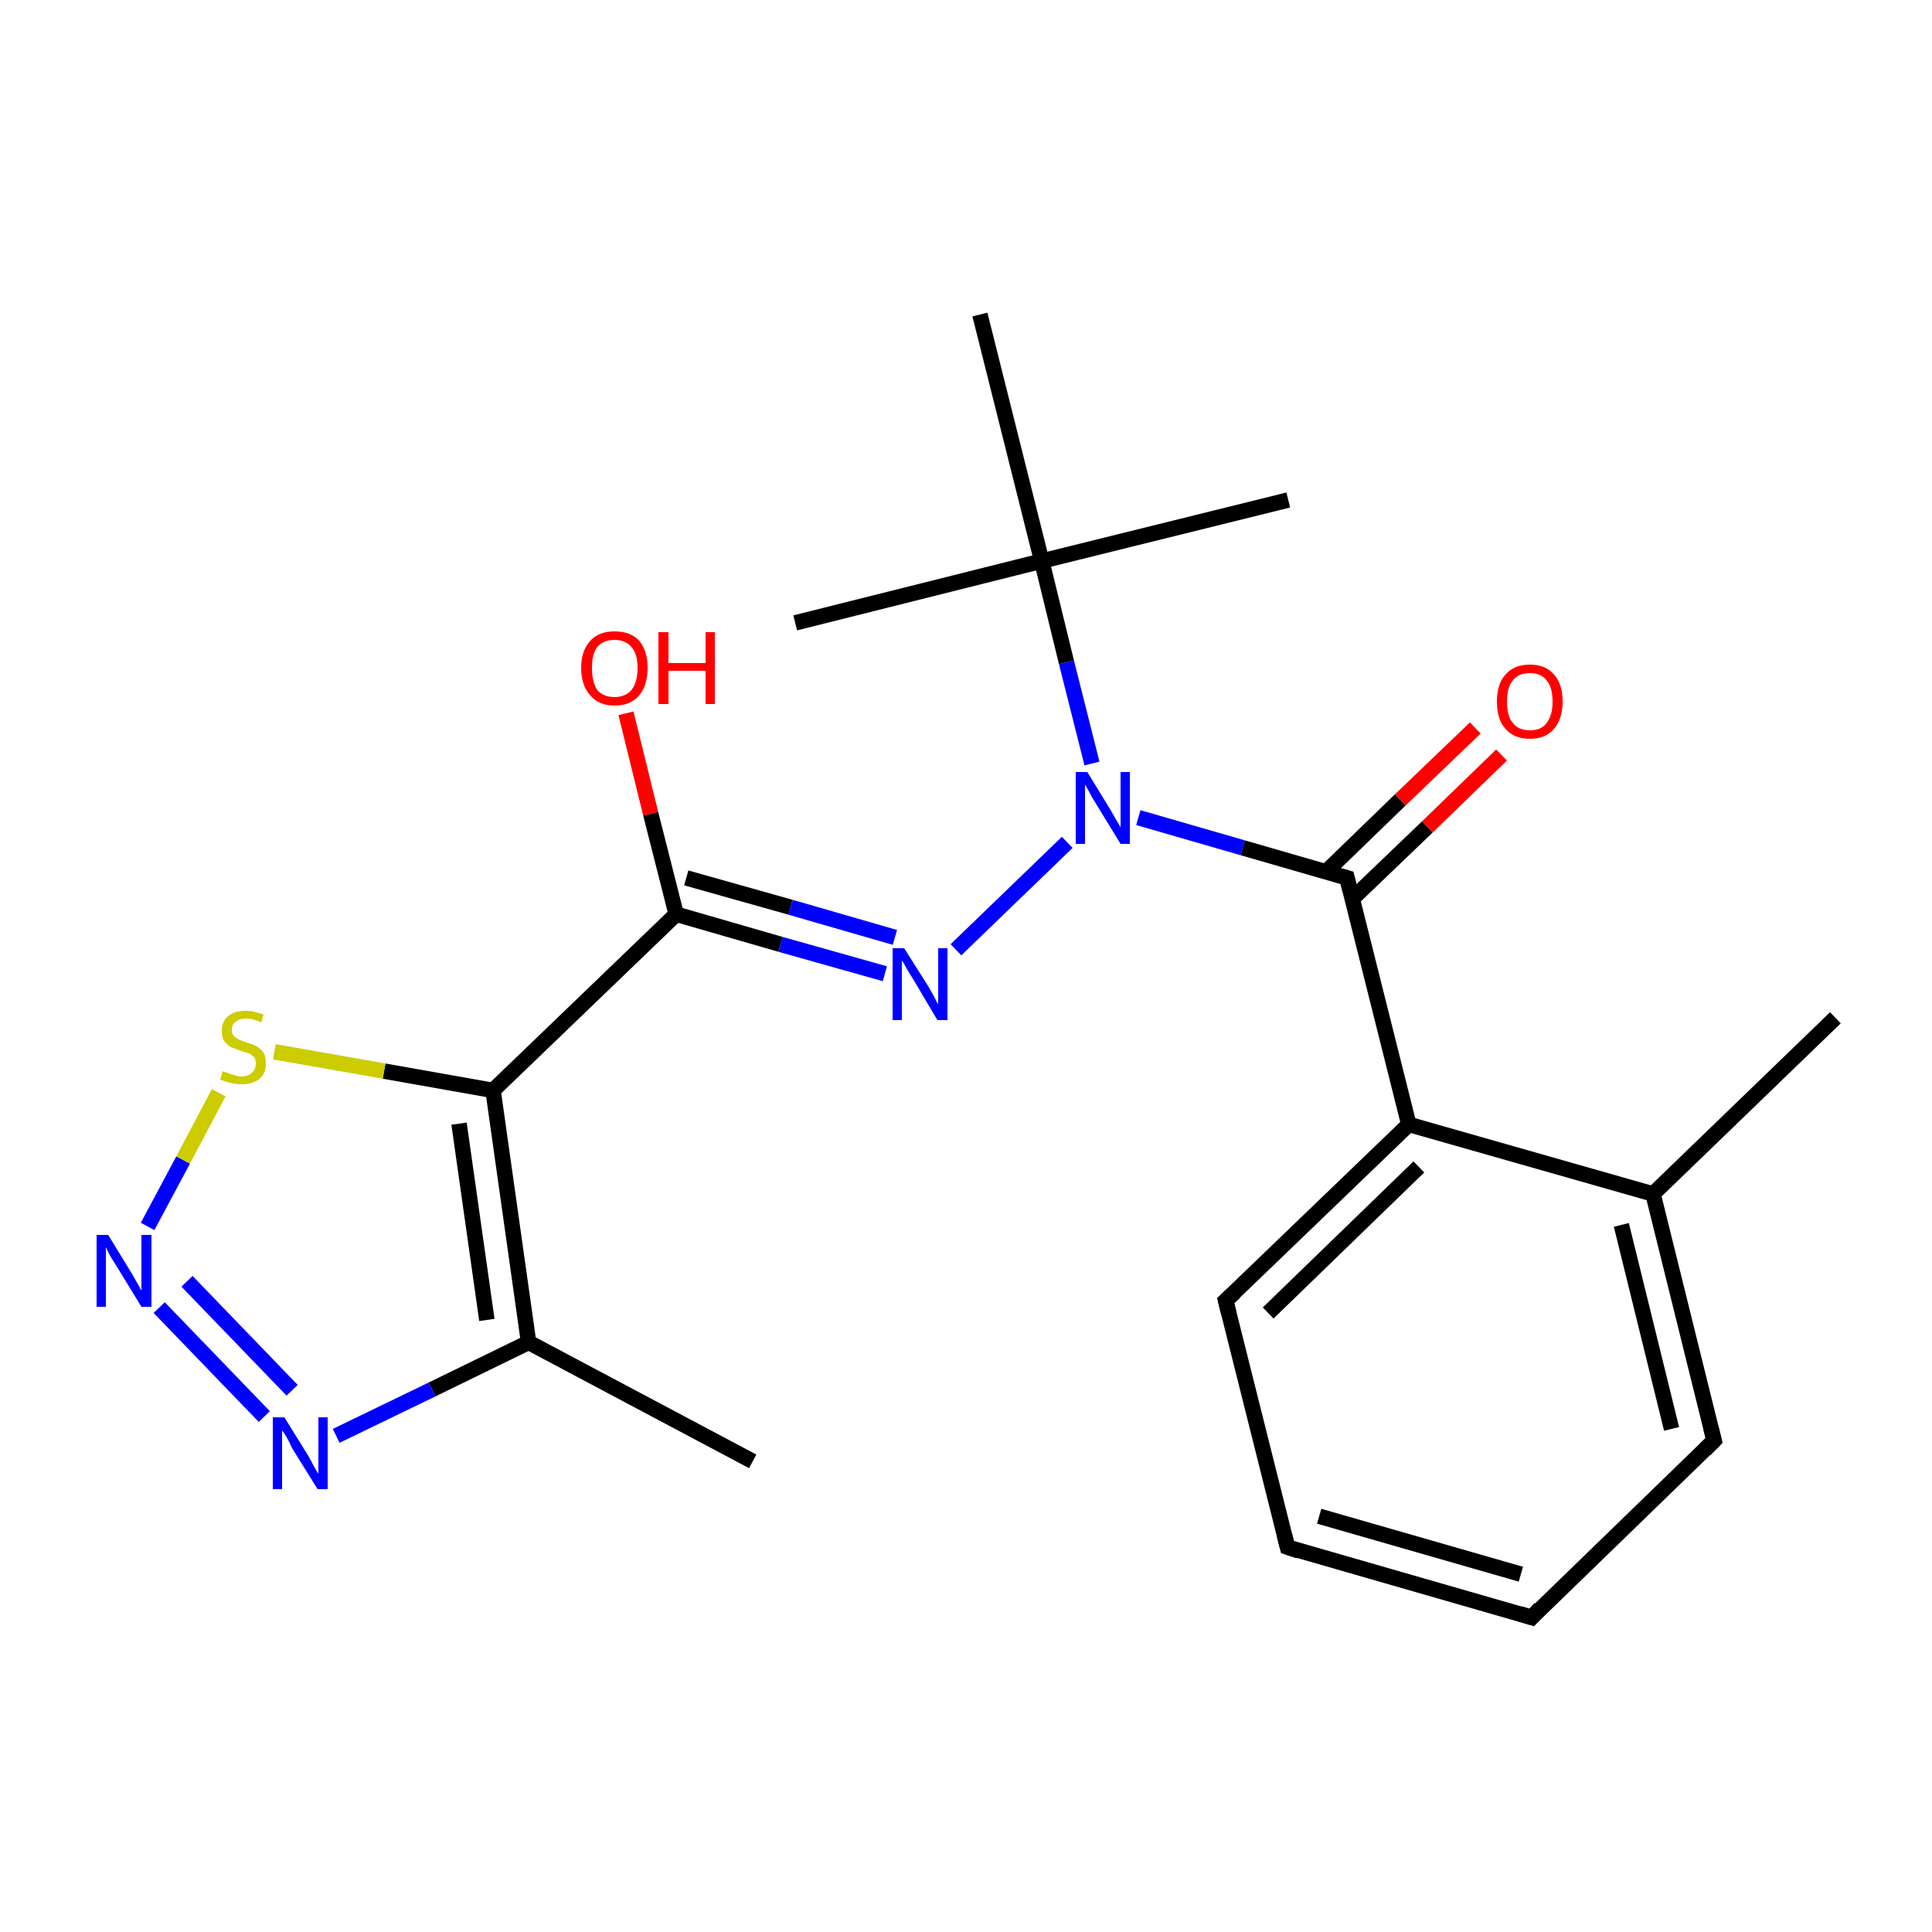<?xml version='1.0' encoding='iso-8859-1'?>
<svg version='1.1' baseProfile='full'
              xmlns='http://www.w3.org/2000/svg'
                      xmlns:rdkit='http://www.rdkit.org/xml'
                      xmlns:xlink='http://www.w3.org/1999/xlink'
                  xml:space='preserve'
width='250px' height='250px' viewBox='0 0 250 250'>
<!-- END OF HEADER -->
<rect style='opacity:1.0;fill:#FFFFFF;stroke:none' width='250.0' height='250.0' x='0.0' y='0.0'> </rect>
<path class='bond-0 atom-0 atom-9' d='M 237.5,131.7 L 213.9,154.5' style='fill:none;fill-rule:evenodd;stroke:#000000;stroke-width:2.0px;stroke-linecap:butt;stroke-linejoin:miter;stroke-opacity:1' />
<path class='bond-1 atom-1 atom-10' d='M 97.4,189.1 L 68.4,173.7' style='fill:none;fill-rule:evenodd;stroke:#000000;stroke-width:2.0px;stroke-linecap:butt;stroke-linejoin:miter;stroke-opacity:1' />
<path class='bond-2 atom-2 atom-15' d='M 102.9,80.6 L 134.8,72.6' style='fill:none;fill-rule:evenodd;stroke:#000000;stroke-width:2.0px;stroke-linecap:butt;stroke-linejoin:miter;stroke-opacity:1' />
<path class='bond-3 atom-3 atom-15' d='M 166.7,64.7 L 134.8,72.6' style='fill:none;fill-rule:evenodd;stroke:#000000;stroke-width:2.0px;stroke-linecap:butt;stroke-linejoin:miter;stroke-opacity:1' />
<path class='bond-4 atom-4 atom-15' d='M 126.8,40.7 L 134.8,72.6' style='fill:none;fill-rule:evenodd;stroke:#000000;stroke-width:2.0px;stroke-linecap:butt;stroke-linejoin:miter;stroke-opacity:1' />
<path class='bond-5 atom-5 atom-6' d='M 198.2,209.3 L 166.6,200.2' style='fill:none;fill-rule:evenodd;stroke:#000000;stroke-width:2.0px;stroke-linecap:butt;stroke-linejoin:miter;stroke-opacity:1' />
<path class='bond-5 atom-5 atom-6' d='M 196.8,203.7 L 170.7,196.2' style='fill:none;fill-rule:evenodd;stroke:#000000;stroke-width:2.0px;stroke-linecap:butt;stroke-linejoin:miter;stroke-opacity:1' />
<path class='bond-6 atom-5 atom-7' d='M 198.2,209.3 L 221.8,186.4' style='fill:none;fill-rule:evenodd;stroke:#000000;stroke-width:2.0px;stroke-linecap:butt;stroke-linejoin:miter;stroke-opacity:1' />
<path class='bond-7 atom-6 atom-8' d='M 166.6,200.2 L 158.6,168.3' style='fill:none;fill-rule:evenodd;stroke:#000000;stroke-width:2.0px;stroke-linecap:butt;stroke-linejoin:miter;stroke-opacity:1' />
<path class='bond-8 atom-7 atom-9' d='M 221.8,186.4 L 213.9,154.5' style='fill:none;fill-rule:evenodd;stroke:#000000;stroke-width:2.0px;stroke-linecap:butt;stroke-linejoin:miter;stroke-opacity:1' />
<path class='bond-8 atom-7 atom-9' d='M 216.3,184.9 L 209.8,158.5' style='fill:none;fill-rule:evenodd;stroke:#000000;stroke-width:2.0px;stroke-linecap:butt;stroke-linejoin:miter;stroke-opacity:1' />
<path class='bond-9 atom-8 atom-11' d='M 158.6,168.3 L 182.3,145.5' style='fill:none;fill-rule:evenodd;stroke:#000000;stroke-width:2.0px;stroke-linecap:butt;stroke-linejoin:miter;stroke-opacity:1' />
<path class='bond-9 atom-8 atom-11' d='M 164.1,169.9 L 183.6,151.0' style='fill:none;fill-rule:evenodd;stroke:#000000;stroke-width:2.0px;stroke-linecap:butt;stroke-linejoin:miter;stroke-opacity:1' />
<path class='bond-10 atom-9 atom-11' d='M 213.9,154.5 L 182.3,145.5' style='fill:none;fill-rule:evenodd;stroke:#000000;stroke-width:2.0px;stroke-linecap:butt;stroke-linejoin:miter;stroke-opacity:1' />
<path class='bond-11 atom-10 atom-12' d='M 68.4,173.7 L 63.8,141.1' style='fill:none;fill-rule:evenodd;stroke:#000000;stroke-width:2.0px;stroke-linecap:butt;stroke-linejoin:miter;stroke-opacity:1' />
<path class='bond-11 atom-10 atom-12' d='M 63.0,170.8 L 59.4,145.4' style='fill:none;fill-rule:evenodd;stroke:#000000;stroke-width:2.0px;stroke-linecap:butt;stroke-linejoin:miter;stroke-opacity:1' />
<path class='bond-12 atom-10 atom-16' d='M 68.4,173.7 L 55.9,179.8' style='fill:none;fill-rule:evenodd;stroke:#000000;stroke-width:2.0px;stroke-linecap:butt;stroke-linejoin:miter;stroke-opacity:1' />
<path class='bond-12 atom-10 atom-16' d='M 55.9,179.8 L 43.5,185.8' style='fill:none;fill-rule:evenodd;stroke:#0000FF;stroke-width:2.0px;stroke-linecap:butt;stroke-linejoin:miter;stroke-opacity:1' />
<path class='bond-13 atom-11 atom-14' d='M 182.3,145.5 L 174.3,113.6' style='fill:none;fill-rule:evenodd;stroke:#000000;stroke-width:2.0px;stroke-linecap:butt;stroke-linejoin:miter;stroke-opacity:1' />
<path class='bond-14 atom-12 atom-13' d='M 63.8,141.1 L 87.5,118.3' style='fill:none;fill-rule:evenodd;stroke:#000000;stroke-width:2.0px;stroke-linecap:butt;stroke-linejoin:miter;stroke-opacity:1' />
<path class='bond-15 atom-12 atom-22' d='M 63.8,141.1 L 49.7,138.6' style='fill:none;fill-rule:evenodd;stroke:#000000;stroke-width:2.0px;stroke-linecap:butt;stroke-linejoin:miter;stroke-opacity:1' />
<path class='bond-15 atom-12 atom-22' d='M 49.7,138.6 L 35.5,136.1' style='fill:none;fill-rule:evenodd;stroke:#CCCC00;stroke-width:2.0px;stroke-linecap:butt;stroke-linejoin:miter;stroke-opacity:1' />
<path class='bond-16 atom-13 atom-17' d='M 87.5,118.3 L 101.0,122.2' style='fill:none;fill-rule:evenodd;stroke:#000000;stroke-width:2.0px;stroke-linecap:butt;stroke-linejoin:miter;stroke-opacity:1' />
<path class='bond-16 atom-13 atom-17' d='M 101.0,122.2 L 114.5,126.0' style='fill:none;fill-rule:evenodd;stroke:#0000FF;stroke-width:2.0px;stroke-linecap:butt;stroke-linejoin:miter;stroke-opacity:1' />
<path class='bond-16 atom-13 atom-17' d='M 88.8,113.6 L 102.3,117.4' style='fill:none;fill-rule:evenodd;stroke:#000000;stroke-width:2.0px;stroke-linecap:butt;stroke-linejoin:miter;stroke-opacity:1' />
<path class='bond-16 atom-13 atom-17' d='M 102.3,117.4 L 115.8,121.3' style='fill:none;fill-rule:evenodd;stroke:#0000FF;stroke-width:2.0px;stroke-linecap:butt;stroke-linejoin:miter;stroke-opacity:1' />
<path class='bond-17 atom-13 atom-20' d='M 87.5,118.3 L 84.2,105.3' style='fill:none;fill-rule:evenodd;stroke:#000000;stroke-width:2.0px;stroke-linecap:butt;stroke-linejoin:miter;stroke-opacity:1' />
<path class='bond-17 atom-13 atom-20' d='M 84.2,105.3 L 81.0,92.3' style='fill:none;fill-rule:evenodd;stroke:#FF0000;stroke-width:2.0px;stroke-linecap:butt;stroke-linejoin:miter;stroke-opacity:1' />
<path class='bond-18 atom-14 atom-19' d='M 174.3,113.6 L 160.8,109.7' style='fill:none;fill-rule:evenodd;stroke:#000000;stroke-width:2.0px;stroke-linecap:butt;stroke-linejoin:miter;stroke-opacity:1' />
<path class='bond-18 atom-14 atom-19' d='M 160.8,109.7 L 147.3,105.8' style='fill:none;fill-rule:evenodd;stroke:#0000FF;stroke-width:2.0px;stroke-linecap:butt;stroke-linejoin:miter;stroke-opacity:1' />
<path class='bond-19 atom-14 atom-21' d='M 175.0,116.3 L 184.7,107.0' style='fill:none;fill-rule:evenodd;stroke:#000000;stroke-width:2.0px;stroke-linecap:butt;stroke-linejoin:miter;stroke-opacity:1' />
<path class='bond-19 atom-14 atom-21' d='M 184.7,107.0 L 194.3,97.7' style='fill:none;fill-rule:evenodd;stroke:#FF0000;stroke-width:2.0px;stroke-linecap:butt;stroke-linejoin:miter;stroke-opacity:1' />
<path class='bond-19 atom-14 atom-21' d='M 171.6,112.8 L 181.2,103.5' style='fill:none;fill-rule:evenodd;stroke:#000000;stroke-width:2.0px;stroke-linecap:butt;stroke-linejoin:miter;stroke-opacity:1' />
<path class='bond-19 atom-14 atom-21' d='M 181.2,103.5 L 190.9,94.2' style='fill:none;fill-rule:evenodd;stroke:#FF0000;stroke-width:2.0px;stroke-linecap:butt;stroke-linejoin:miter;stroke-opacity:1' />
<path class='bond-20 atom-15 atom-19' d='M 134.8,72.6 L 138.0,85.7' style='fill:none;fill-rule:evenodd;stroke:#000000;stroke-width:2.0px;stroke-linecap:butt;stroke-linejoin:miter;stroke-opacity:1' />
<path class='bond-20 atom-15 atom-19' d='M 138.0,85.7 L 141.3,98.8' style='fill:none;fill-rule:evenodd;stroke:#0000FF;stroke-width:2.0px;stroke-linecap:butt;stroke-linejoin:miter;stroke-opacity:1' />
<path class='bond-21 atom-16 atom-18' d='M 34.2,183.3 L 20.6,169.2' style='fill:none;fill-rule:evenodd;stroke:#0000FF;stroke-width:2.0px;stroke-linecap:butt;stroke-linejoin:miter;stroke-opacity:1' />
<path class='bond-21 atom-16 atom-18' d='M 37.8,179.9 L 24.2,165.8' style='fill:none;fill-rule:evenodd;stroke:#0000FF;stroke-width:2.0px;stroke-linecap:butt;stroke-linejoin:miter;stroke-opacity:1' />
<path class='bond-22 atom-17 atom-19' d='M 123.7,122.9 L 138.1,109.0' style='fill:none;fill-rule:evenodd;stroke:#0000FF;stroke-width:2.0px;stroke-linecap:butt;stroke-linejoin:miter;stroke-opacity:1' />
<path class='bond-23 atom-18 atom-22' d='M 19.1,158.7 L 23.7,150.1' style='fill:none;fill-rule:evenodd;stroke:#0000FF;stroke-width:2.0px;stroke-linecap:butt;stroke-linejoin:miter;stroke-opacity:1' />
<path class='bond-23 atom-18 atom-22' d='M 23.7,150.1 L 28.3,141.4' style='fill:none;fill-rule:evenodd;stroke:#CCCC00;stroke-width:2.0px;stroke-linecap:butt;stroke-linejoin:miter;stroke-opacity:1' />
<path d='M 196.6,208.8 L 198.2,209.3 L 199.3,208.1' style='fill:none;stroke:#000000;stroke-width:2.0px;stroke-linecap:butt;stroke-linejoin:miter;stroke-opacity:1;' />
<path d='M 168.1,200.7 L 166.6,200.2 L 166.2,198.6' style='fill:none;stroke:#000000;stroke-width:2.0px;stroke-linecap:butt;stroke-linejoin:miter;stroke-opacity:1;' />
<path d='M 220.6,187.6 L 221.8,186.4 L 221.4,184.8' style='fill:none;stroke:#000000;stroke-width:2.0px;stroke-linecap:butt;stroke-linejoin:miter;stroke-opacity:1;' />
<path d='M 159.0,169.9 L 158.6,168.3 L 159.8,167.2' style='fill:none;stroke:#000000;stroke-width:2.0px;stroke-linecap:butt;stroke-linejoin:miter;stroke-opacity:1;' />
<path d='M 174.7,115.2 L 174.3,113.6 L 173.6,113.4' style='fill:none;stroke:#000000;stroke-width:2.0px;stroke-linecap:butt;stroke-linejoin:miter;stroke-opacity:1;' />
<path class='atom-16' d='M 36.8 183.4
L 39.9 188.4
Q 40.2 188.9, 40.6 189.7
Q 41.1 190.6, 41.2 190.7
L 41.2 183.4
L 42.4 183.4
L 42.4 192.7
L 41.1 192.7
L 37.8 187.4
Q 37.5 186.7, 37.1 186.0
Q 36.7 185.3, 36.5 185.1
L 36.5 192.7
L 35.3 192.7
L 35.3 183.4
L 36.8 183.4
' fill='#0000FF'/>
<path class='atom-17' d='M 117.0 122.7
L 120.1 127.6
Q 120.4 128.1, 120.9 129.0
Q 121.3 129.9, 121.4 129.9
L 121.4 122.7
L 122.6 122.7
L 122.6 132.0
L 121.3 132.0
L 118.1 126.6
Q 117.7 126.0, 117.3 125.3
Q 116.9 124.5, 116.7 124.3
L 116.7 132.0
L 115.5 132.0
L 115.5 122.7
L 117.0 122.7
' fill='#0000FF'/>
<path class='atom-18' d='M 14.0 159.8
L 17.0 164.7
Q 17.3 165.2, 17.8 166.1
Q 18.3 167.0, 18.3 167.0
L 18.3 159.8
L 19.6 159.8
L 19.6 169.1
L 18.3 169.1
L 15.0 163.7
Q 14.6 163.1, 14.2 162.4
Q 13.8 161.6, 13.7 161.4
L 13.7 169.1
L 12.5 169.1
L 12.5 159.8
L 14.0 159.8
' fill='#0000FF'/>
<path class='atom-19' d='M 140.7 99.9
L 143.7 104.8
Q 144.0 105.3, 144.5 106.2
Q 145.0 107.0, 145.0 107.1
L 145.0 99.9
L 146.2 99.9
L 146.2 109.2
L 145.0 109.2
L 141.7 103.8
Q 141.3 103.2, 140.9 102.4
Q 140.5 101.7, 140.4 101.5
L 140.4 109.2
L 139.2 109.2
L 139.2 99.9
L 140.7 99.9
' fill='#0000FF'/>
<path class='atom-20' d='M 75.2 86.4
Q 75.2 84.2, 76.4 82.9
Q 77.5 81.7, 79.5 81.7
Q 81.6 81.7, 82.7 82.9
Q 83.8 84.2, 83.8 86.4
Q 83.8 88.7, 82.7 90.0
Q 81.6 91.3, 79.5 91.3
Q 77.5 91.3, 76.4 90.0
Q 75.2 88.7, 75.2 86.4
M 79.5 90.2
Q 80.9 90.2, 81.7 89.3
Q 82.5 88.3, 82.5 86.4
Q 82.5 84.6, 81.7 83.7
Q 80.9 82.8, 79.5 82.8
Q 78.1 82.8, 77.3 83.7
Q 76.6 84.6, 76.6 86.4
Q 76.6 88.3, 77.3 89.3
Q 78.1 90.2, 79.5 90.2
' fill='#FF0000'/>
<path class='atom-20' d='M 85.2 81.8
L 86.5 81.8
L 86.5 85.8
L 91.3 85.8
L 91.3 81.8
L 92.5 81.8
L 92.5 91.1
L 91.3 91.1
L 91.3 86.8
L 86.5 86.8
L 86.5 91.1
L 85.2 91.1
L 85.2 81.8
' fill='#FF0000'/>
<path class='atom-21' d='M 193.7 90.8
Q 193.7 88.5, 194.8 87.3
Q 195.9 86.0, 198.0 86.0
Q 200.0 86.0, 201.1 87.3
Q 202.2 88.5, 202.2 90.8
Q 202.2 93.0, 201.1 94.3
Q 200.0 95.6, 198.0 95.6
Q 195.9 95.6, 194.8 94.3
Q 193.7 93.1, 193.7 90.8
M 198.0 94.5
Q 199.4 94.5, 200.1 93.6
Q 200.9 92.6, 200.9 90.8
Q 200.9 88.9, 200.1 88.0
Q 199.4 87.1, 198.0 87.1
Q 196.5 87.1, 195.8 88.0
Q 195.0 88.9, 195.0 90.8
Q 195.0 92.7, 195.8 93.6
Q 196.5 94.5, 198.0 94.5
' fill='#FF0000'/>
<path class='atom-22' d='M 28.8 138.6
Q 28.9 138.7, 29.4 138.8
Q 29.8 139.0, 30.3 139.1
Q 30.8 139.3, 31.2 139.3
Q 32.1 139.3, 32.6 138.8
Q 33.1 138.4, 33.1 137.6
Q 33.1 137.1, 32.9 136.8
Q 32.6 136.5, 32.2 136.3
Q 31.8 136.2, 31.2 136.0
Q 30.4 135.7, 29.9 135.5
Q 29.4 135.2, 29.0 134.7
Q 28.7 134.2, 28.7 133.4
Q 28.7 132.2, 29.5 131.5
Q 30.3 130.8, 31.8 130.8
Q 32.9 130.8, 34.1 131.3
L 33.8 132.3
Q 32.7 131.8, 31.9 131.8
Q 31.0 131.8, 30.5 132.2
Q 30.0 132.6, 30.0 133.2
Q 30.0 133.7, 30.2 134.0
Q 30.5 134.3, 30.9 134.5
Q 31.3 134.7, 31.9 134.9
Q 32.7 135.1, 33.2 135.4
Q 33.7 135.7, 34.1 136.2
Q 34.4 136.7, 34.4 137.6
Q 34.4 138.9, 33.6 139.6
Q 32.7 140.3, 31.3 140.3
Q 30.5 140.3, 29.8 140.1
Q 29.2 140.0, 28.5 139.7
L 28.8 138.6
' fill='#CCCC00'/>
</svg>
